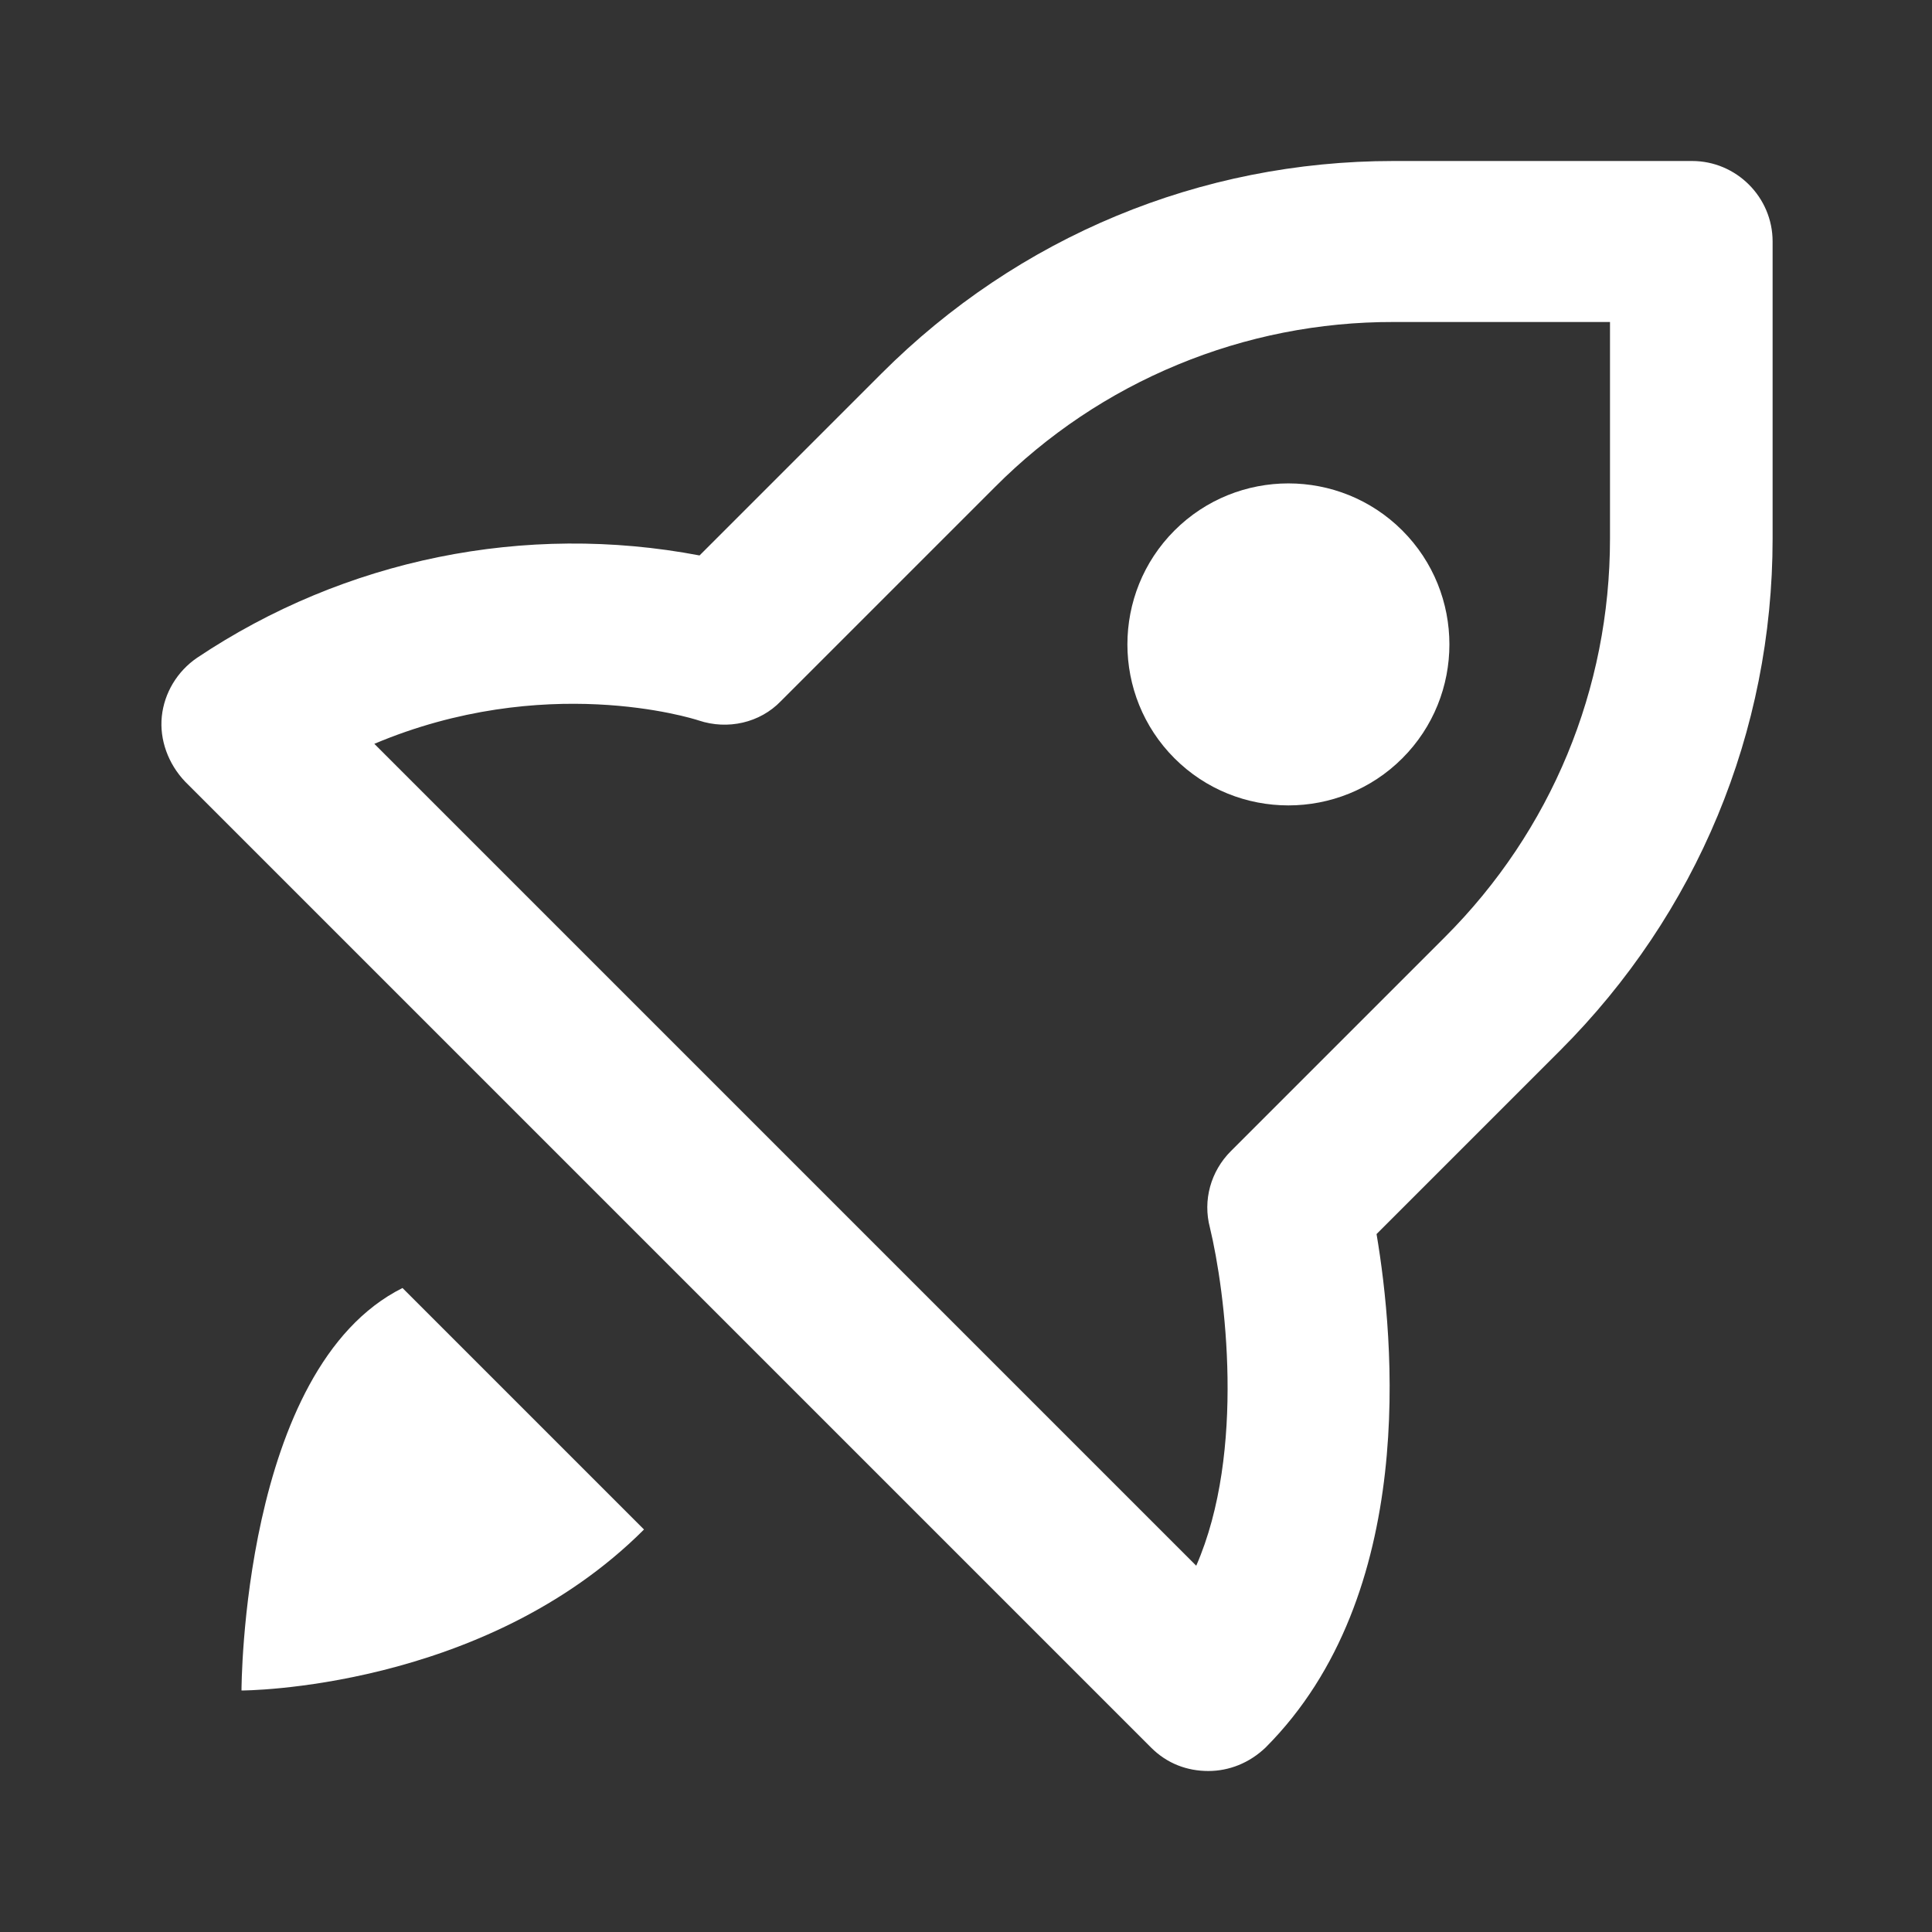 <svg width="24" height="24" viewBox="0 0 24 24" fill="none" xmlns="http://www.w3.org/2000/svg">
    <rect x="0" y="0" width="24" height="24" fill="#333333" stroke="none"/>
    <path d="M14.59 6.59C13.81 7.37 13.81 8.64 14.59 9.42C15.37 10.2 16.64 10.2 17.42 9.42C18.2 8.64 18.2 7.37 17.42 6.59C16.64 5.81 15.37 5.81 14.59 6.59ZM5 16C3 17 3 21 3 21C3 21 6 21 8 19L5 16Z" fill="white"/>
    <path d="M21 2H17.31C14.91 2 12.65 2.94 10.95 4.64L8.69 6.9C6.524 6.488 4.283 6.944 2.45 8.17C2.2 8.34 2.04 8.61 2.01 8.9C1.98 9.19 2.09 9.49 2.3 9.71L14.3 21.71C14.5 21.91 14.75 22 15.01 22C15.27 22 15.52 21.9 15.72 21.71C17.62 19.81 17.32 16.63 17.1 15.33L19.38 13.05C21.08 11.35 22.02 9.09 22.02 6.69V3C22.02 2.45 21.57 2 21.02 2H21ZM20 6.69C20 8.56 19.27 10.32 17.95 11.64L15.29 14.3C15.04 14.55 14.94 14.91 15.03 15.25C15.22 16.04 15.48 18.03 14.86 19.45L4.65 9.24C6.76 8.35 8.59 8.92 8.68 8.95C9.04 9.07 9.44 8.98 9.7 8.71L12.36 6.05C13.009 5.398 13.78 4.881 14.63 4.53C15.479 4.178 16.39 3.998 17.31 4H20V6.69Z" fill="white"/>
</svg>
